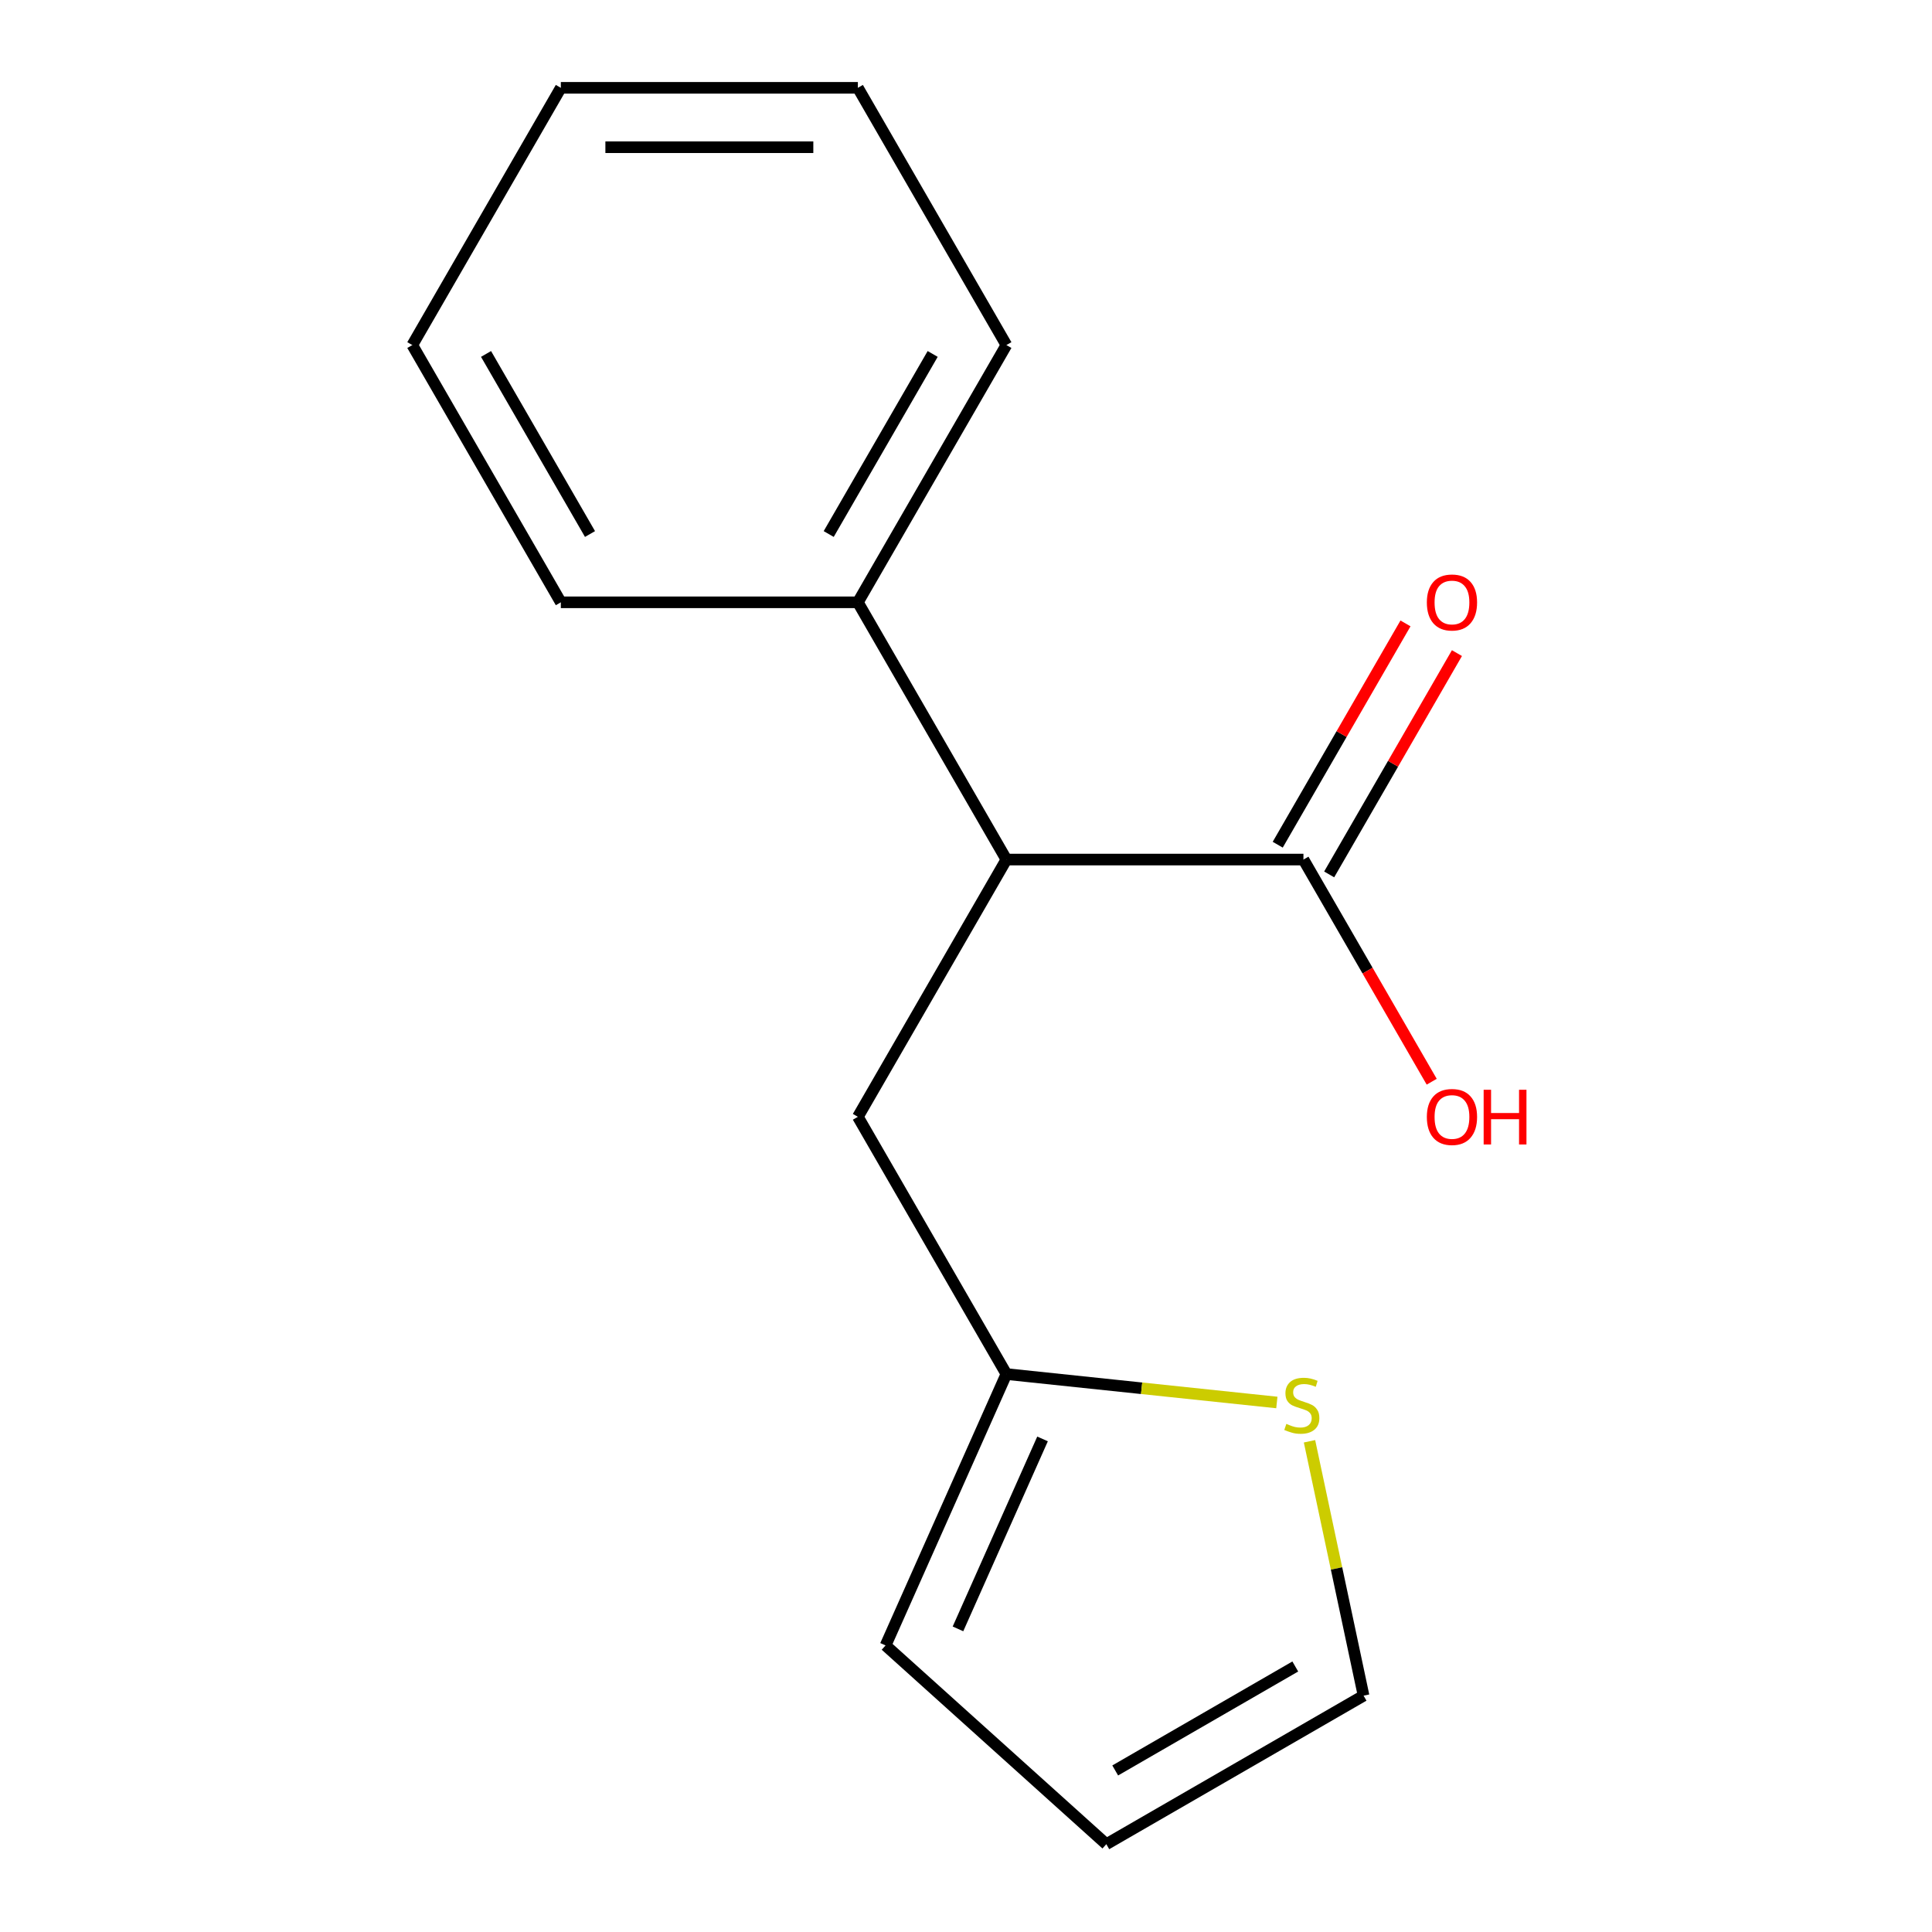<?xml version='1.0' encoding='iso-8859-1'?>
<svg version='1.1' baseProfile='full'
              xmlns='http://www.w3.org/2000/svg'
                      xmlns:rdkit='http://www.rdkit.org/xml'
                      xmlns:xlink='http://www.w3.org/1999/xlink'
                  xml:space='preserve'
width='1000px' height='1000px' viewBox='0 0 1000 1000'>
<!-- END OF HEADER -->
<rect style='opacity:1.0;fill:#FFFFFF;stroke:none' width='1000' height='1000' x='0' y='0'> </rect>
<path class='bond-0' d='M 674.66,444.908 L 520.91,444.908' style='fill:none;fill-rule:evenodd;stroke:#000000;stroke-width:6px;stroke-linecap:butt;stroke-linejoin:miter;stroke-opacity:1' />
<path class='bond-6' d='M 687.975,452.595 L 721.042,395.321' style='fill:none;fill-rule:evenodd;stroke:#000000;stroke-width:6px;stroke-linecap:butt;stroke-linejoin:miter;stroke-opacity:1' />
<path class='bond-6' d='M 721.042,395.321 L 754.109,338.048' style='fill:none;fill-rule:evenodd;stroke:#FF0000;stroke-width:6px;stroke-linecap:butt;stroke-linejoin:miter;stroke-opacity:1' />
<path class='bond-6' d='M 661.345,437.22 L 694.412,379.947' style='fill:none;fill-rule:evenodd;stroke:#000000;stroke-width:6px;stroke-linecap:butt;stroke-linejoin:miter;stroke-opacity:1' />
<path class='bond-6' d='M 694.412,379.947 L 727.478,322.673' style='fill:none;fill-rule:evenodd;stroke:#FF0000;stroke-width:6px;stroke-linecap:butt;stroke-linejoin:miter;stroke-opacity:1' />
<path class='bond-9' d='M 674.66,444.908 L 707.854,502.401' style='fill:none;fill-rule:evenodd;stroke:#000000;stroke-width:6px;stroke-linecap:butt;stroke-linejoin:miter;stroke-opacity:1' />
<path class='bond-9' d='M 707.854,502.401 L 741.048,559.895' style='fill:none;fill-rule:evenodd;stroke:#FF0000;stroke-width:6px;stroke-linecap:butt;stroke-linejoin:miter;stroke-opacity:1' />
<path class='bond-3' d='M 520.91,444.908 L 444.035,578.059' style='fill:none;fill-rule:evenodd;stroke:#000000;stroke-width:6px;stroke-linecap:butt;stroke-linejoin:miter;stroke-opacity:1' />
<path class='bond-8' d='M 520.91,444.908 L 444.035,311.757' style='fill:none;fill-rule:evenodd;stroke:#000000;stroke-width:6px;stroke-linecap:butt;stroke-linejoin:miter;stroke-opacity:1' />
<path class='bond-1' d='M 520.91,711.21 L 444.035,578.059' style='fill:none;fill-rule:evenodd;stroke:#000000;stroke-width:6px;stroke-linecap:butt;stroke-linejoin:miter;stroke-opacity:1' />
<path class='bond-2' d='M 520.91,711.21 L 590.902,718.566' style='fill:none;fill-rule:evenodd;stroke:#000000;stroke-width:6px;stroke-linecap:butt;stroke-linejoin:miter;stroke-opacity:1' />
<path class='bond-2' d='M 590.902,718.566 L 660.894,725.923' style='fill:none;fill-rule:evenodd;stroke:#CCCC00;stroke-width:6px;stroke-linecap:butt;stroke-linejoin:miter;stroke-opacity:1' />
<path class='bond-5' d='M 520.91,711.21 L 458.375,851.667' style='fill:none;fill-rule:evenodd;stroke:#000000;stroke-width:6px;stroke-linecap:butt;stroke-linejoin:miter;stroke-opacity:1' />
<path class='bond-5' d='M 539.621,744.785 L 495.846,843.105' style='fill:none;fill-rule:evenodd;stroke:#000000;stroke-width:6px;stroke-linecap:butt;stroke-linejoin:miter;stroke-opacity:1' />
<path class='bond-4' d='M 677.797,746.005 L 691.791,811.838' style='fill:none;fill-rule:evenodd;stroke:#CCCC00;stroke-width:6px;stroke-linecap:butt;stroke-linejoin:miter;stroke-opacity:1' />
<path class='bond-4' d='M 691.791,811.838 L 705.784,877.671' style='fill:none;fill-rule:evenodd;stroke:#000000;stroke-width:6px;stroke-linecap:butt;stroke-linejoin:miter;stroke-opacity:1' />
<path class='bond-16' d='M 705.784,877.671 L 572.633,954.545' style='fill:none;fill-rule:evenodd;stroke:#000000;stroke-width:6px;stroke-linecap:butt;stroke-linejoin:miter;stroke-opacity:1' />
<path class='bond-16' d='M 670.436,862.572 L 577.23,916.384' style='fill:none;fill-rule:evenodd;stroke:#000000;stroke-width:6px;stroke-linecap:butt;stroke-linejoin:miter;stroke-opacity:1' />
<path class='bond-7' d='M 458.375,851.667 L 572.633,954.545' style='fill:none;fill-rule:evenodd;stroke:#000000;stroke-width:6px;stroke-linecap:butt;stroke-linejoin:miter;stroke-opacity:1' />
<path class='bond-10' d='M 444.035,311.757 L 520.91,178.606' style='fill:none;fill-rule:evenodd;stroke:#000000;stroke-width:6px;stroke-linecap:butt;stroke-linejoin:miter;stroke-opacity:1' />
<path class='bond-10' d='M 428.936,276.409 L 482.749,183.203' style='fill:none;fill-rule:evenodd;stroke:#000000;stroke-width:6px;stroke-linecap:butt;stroke-linejoin:miter;stroke-opacity:1' />
<path class='bond-11' d='M 444.035,311.757 L 290.286,311.757' style='fill:none;fill-rule:evenodd;stroke:#000000;stroke-width:6px;stroke-linecap:butt;stroke-linejoin:miter;stroke-opacity:1' />
<path class='bond-12' d='M 520.91,178.606 L 444.035,45.455' style='fill:none;fill-rule:evenodd;stroke:#000000;stroke-width:6px;stroke-linecap:butt;stroke-linejoin:miter;stroke-opacity:1' />
<path class='bond-13' d='M 290.286,311.757 L 213.411,178.606' style='fill:none;fill-rule:evenodd;stroke:#000000;stroke-width:6px;stroke-linecap:butt;stroke-linejoin:miter;stroke-opacity:1' />
<path class='bond-13' d='M 305.385,276.409 L 251.572,183.203' style='fill:none;fill-rule:evenodd;stroke:#000000;stroke-width:6px;stroke-linecap:butt;stroke-linejoin:miter;stroke-opacity:1' />
<path class='bond-15' d='M 444.035,45.455 L 290.286,45.455' style='fill:none;fill-rule:evenodd;stroke:#000000;stroke-width:6px;stroke-linecap:butt;stroke-linejoin:miter;stroke-opacity:1' />
<path class='bond-15' d='M 420.973,76.204 L 313.348,76.204' style='fill:none;fill-rule:evenodd;stroke:#000000;stroke-width:6px;stroke-linecap:butt;stroke-linejoin:miter;stroke-opacity:1' />
<path class='bond-14' d='M 213.411,178.606 L 290.286,45.455' style='fill:none;fill-rule:evenodd;stroke:#000000;stroke-width:6px;stroke-linecap:butt;stroke-linejoin:miter;stroke-opacity:1' />
<path  class='atom-3' d='M 665.817 737.001
Q 666.137 737.121, 667.457 737.681
Q 668.777 738.241, 670.217 738.601
Q 671.697 738.921, 673.137 738.921
Q 675.817 738.921, 677.377 737.641
Q 678.937 736.321, 678.937 734.041
Q 678.937 732.481, 678.137 731.521
Q 677.377 730.561, 676.177 730.041
Q 674.977 729.521, 672.977 728.921
Q 670.457 728.161, 668.937 727.441
Q 667.457 726.721, 666.377 725.201
Q 665.337 723.681, 665.337 721.121
Q 665.337 717.561, 667.737 715.361
Q 670.177 713.161, 674.977 713.161
Q 678.257 713.161, 681.977 714.721
L 681.057 717.801
Q 677.657 716.401, 675.097 716.401
Q 672.337 716.401, 670.817 717.561
Q 669.297 718.681, 669.337 720.641
Q 669.337 722.161, 670.097 723.081
Q 670.897 724.001, 672.017 724.521
Q 673.177 725.041, 675.097 725.641
Q 677.657 726.441, 679.177 727.241
Q 680.697 728.041, 681.777 729.681
Q 682.897 731.281, 682.897 734.041
Q 682.897 737.961, 680.257 740.081
Q 677.657 742.161, 673.297 742.161
Q 670.777 742.161, 668.857 741.601
Q 666.977 741.081, 664.737 740.161
L 665.817 737.001
' fill='#CCCC00'/>
<path  class='atom-7' d='M 738.534 311.837
Q 738.534 305.037, 741.894 301.237
Q 745.254 297.437, 751.534 297.437
Q 757.814 297.437, 761.174 301.237
Q 764.534 305.037, 764.534 311.837
Q 764.534 318.717, 761.134 322.637
Q 757.734 326.517, 751.534 326.517
Q 745.294 326.517, 741.894 322.637
Q 738.534 318.757, 738.534 311.837
M 751.534 323.317
Q 755.854 323.317, 758.174 320.437
Q 760.534 317.517, 760.534 311.837
Q 760.534 306.277, 758.174 303.477
Q 755.854 300.637, 751.534 300.637
Q 747.214 300.637, 744.854 303.437
Q 742.534 306.237, 742.534 311.837
Q 742.534 317.557, 744.854 320.437
Q 747.214 323.317, 751.534 323.317
' fill='#FF0000'/>
<path  class='atom-10' d='M 738.534 578.139
Q 738.534 571.339, 741.894 567.539
Q 745.254 563.739, 751.534 563.739
Q 757.814 563.739, 761.174 567.539
Q 764.534 571.339, 764.534 578.139
Q 764.534 585.019, 761.134 588.939
Q 757.734 592.819, 751.534 592.819
Q 745.294 592.819, 741.894 588.939
Q 738.534 585.059, 738.534 578.139
M 751.534 589.619
Q 755.854 589.619, 758.174 586.739
Q 760.534 583.819, 760.534 578.139
Q 760.534 572.579, 758.174 569.779
Q 755.854 566.939, 751.534 566.939
Q 747.214 566.939, 744.854 569.739
Q 742.534 572.539, 742.534 578.139
Q 742.534 583.859, 744.854 586.739
Q 747.214 589.619, 751.534 589.619
' fill='#FF0000'/>
<path  class='atom-10' d='M 767.934 564.059
L 771.774 564.059
L 771.774 576.099
L 786.254 576.099
L 786.254 564.059
L 790.094 564.059
L 790.094 592.379
L 786.254 592.379
L 786.254 579.299
L 771.774 579.299
L 771.774 592.379
L 767.934 592.379
L 767.934 564.059
' fill='#FF0000'/>
</svg>
